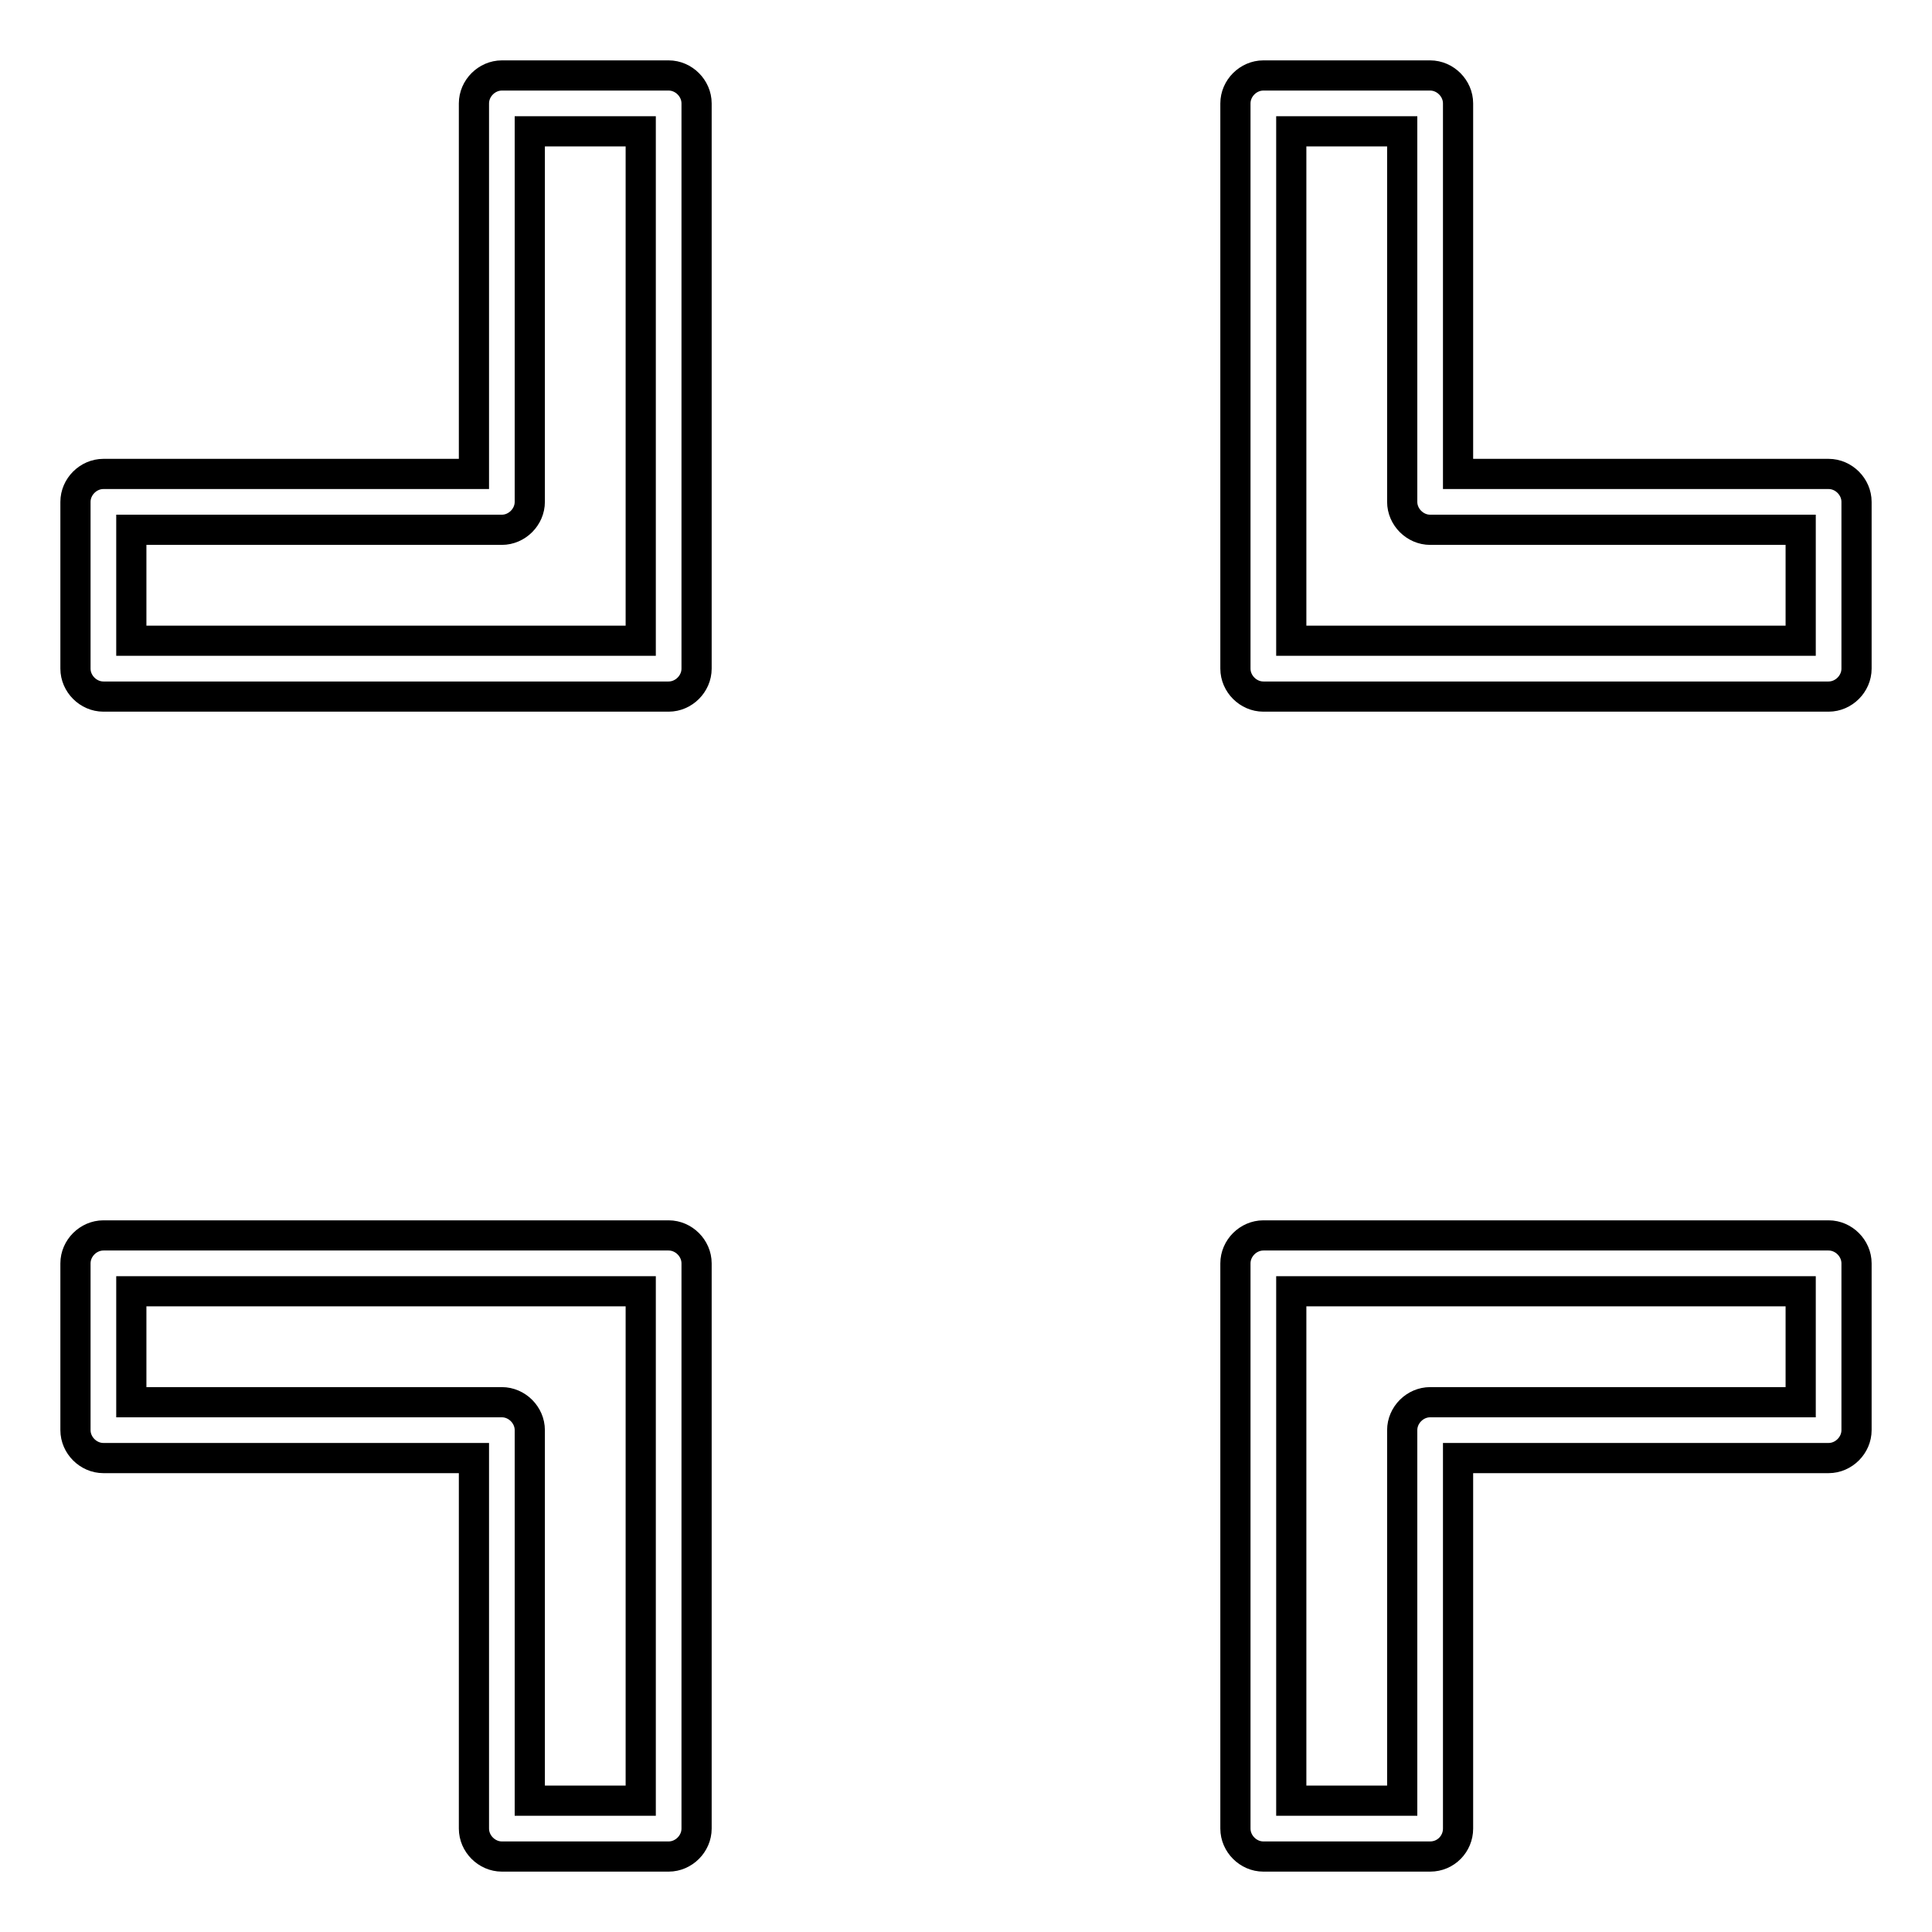 <?xml version="1.0" encoding="utf-8"?>
<!-- Svg Vector Icons : http://www.onlinewebfonts.com/icon -->
<!DOCTYPE svg PUBLIC "-//W3C//DTD SVG 1.1//EN" "http://www.w3.org/Graphics/SVG/1.1/DTD/svg11.dtd">
<svg version="1.1" xmlns="http://www.w3.org/2000/svg" xmlns:xlink="http://www.w3.org/1999/xlink" x="0px" y="0px" viewBox="0 0 256 256" enable-background="new 0 0 256 256" xml:space="preserve">
<g> <path stroke-width="4" fill-opacity="0" stroke="#000000"  d="M242.3,92.3h-74.9c-2,0-3.7-1.7-3.7-3.7V13.7c0-2,1.7-3.7,3.7-3.7h22.1c2,0,3.7,1.7,3.7,3.7v49.1h49.1 c2,0,3.7,1.7,3.7,3.7v22.1C246,90.6,244.3,92.3,242.3,92.3z M171.1,84.9h67.5V70.2h-49.1c-2,0-3.7-1.7-3.7-3.7V17.4h-14.7V84.9z  M88.6,92.3H13.7c-2,0-3.7-1.7-3.7-3.7V66.5c0-2,1.7-3.7,3.7-3.7h49.1V13.7c0-2,1.7-3.7,3.7-3.7h22.1c2,0,3.7,1.7,3.7,3.7v74.9 C92.3,90.6,90.6,92.3,88.6,92.3z M17.4,84.9h67.5V17.4H70.2v49.1c0,2-1.7,3.7-3.7,3.7H17.4V84.9z M189.5,246h-22.1 c-2,0-3.7-1.7-3.7-3.7v-74.9c0-2,1.7-3.7,3.7-3.7h74.9c2,0,3.7,1.7,3.7,3.7v22.1c0,2-1.7,3.7-3.7,3.7h-49.1v49.1 C193.2,244.3,191.6,246,189.5,246z M171.1,238.6h14.7v-49.1c0-2,1.7-3.7,3.7-3.7h49.1v-14.7h-67.5V238.6z M88.6,246H66.5 c-2,0-3.7-1.7-3.7-3.7v-49.1H13.7c-2,0-3.7-1.7-3.7-3.7v-22.1c0-2,1.7-3.7,3.7-3.7h74.9c2,0,3.7,1.7,3.7,3.7v74.9 C92.3,244.3,90.6,246,88.6,246z M70.2,238.6h14.7v-67.5H17.4v14.7h49.1c2,0,3.7,1.7,3.7,3.7V238.6z"/></g>
</svg>